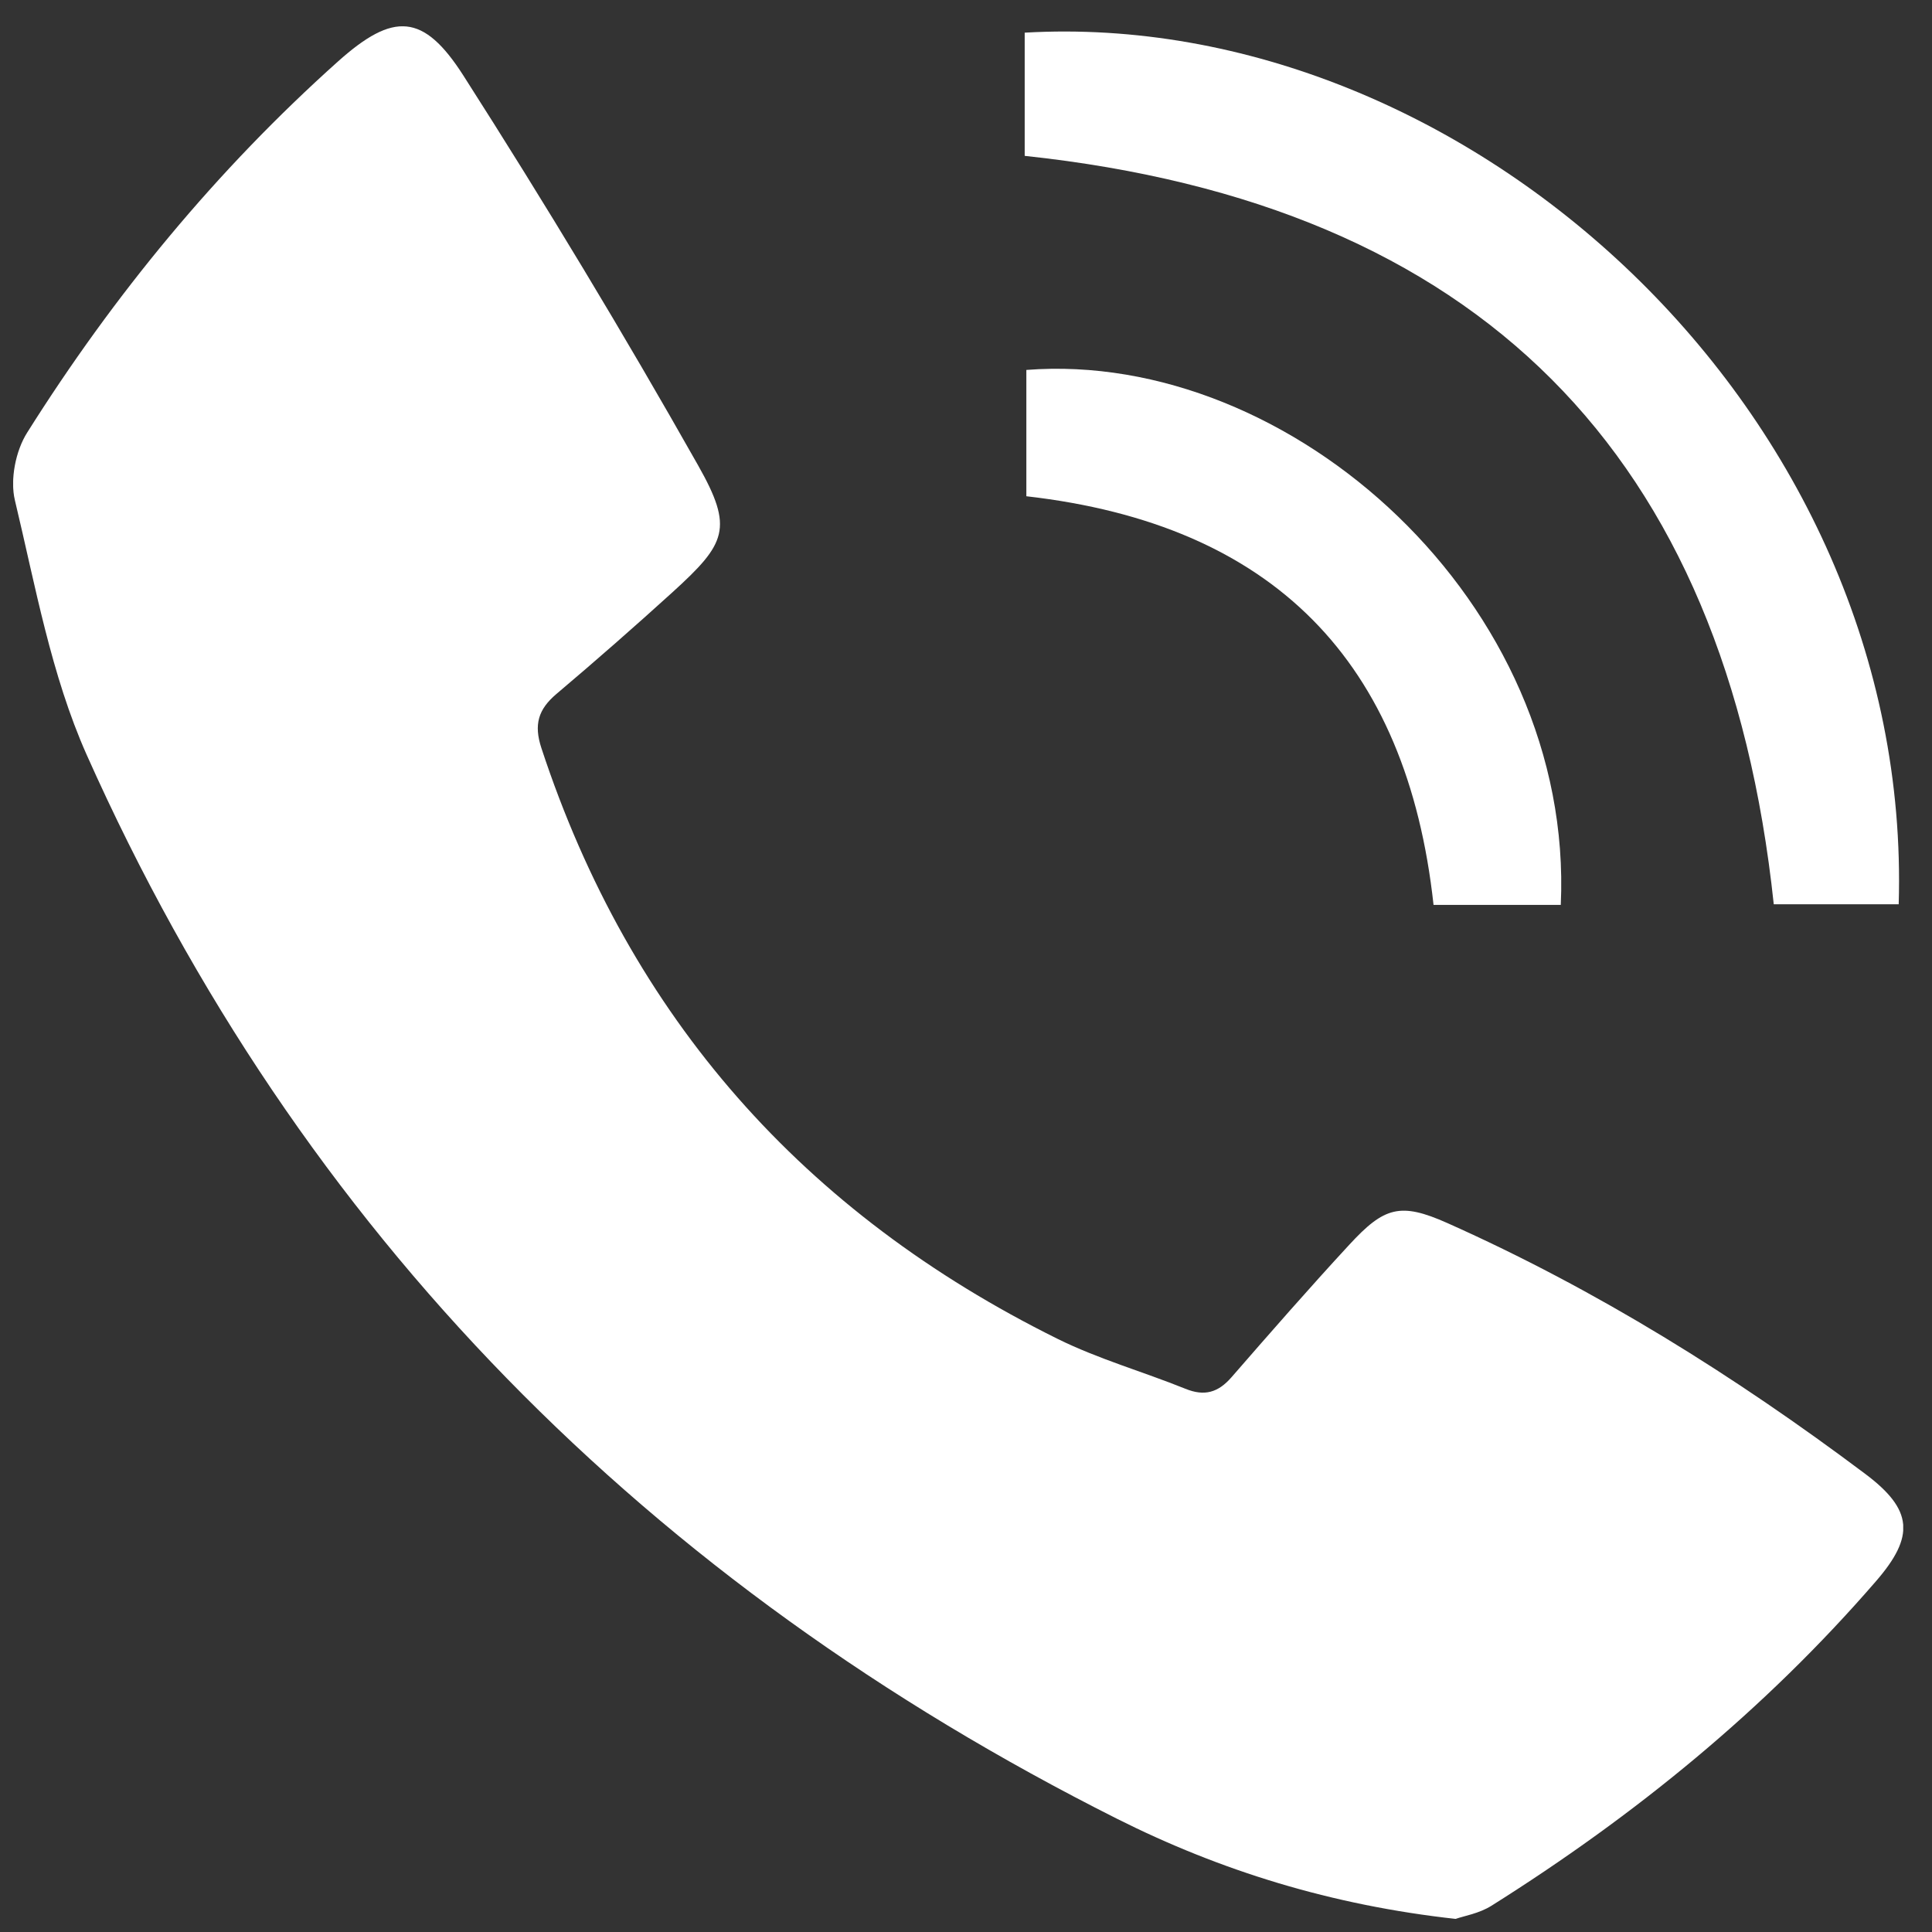 <svg width="21" height="21" viewBox="0 0 21 21" fill="none" xmlns="http://www.w3.org/2000/svg">
<rect x="0" y="0" width="21" height="21" fill="#333333" stroke="none"/>
<g clip-path="url(#clip0_1557_3811)">
<path d="M15.825 20.858C14.473 20.709 13.268 20.335 12.139 19.768C7.066 17.218 3.265 13.411 0.942 8.204C0.556 7.337 0.385 6.37 0.162 5.438C0.108 5.213 0.17 4.899 0.296 4.701C1.238 3.205 2.355 1.848 3.675 0.667C4.278 0.128 4.603 0.144 5.036 0.82C5.924 2.209 6.777 3.623 7.588 5.058C7.976 5.744 7.894 5.906 7.308 6.439C6.894 6.815 6.474 7.183 6.047 7.544C5.852 7.71 5.8 7.874 5.885 8.132C6.85 11.066 8.741 13.189 11.494 14.552C11.938 14.772 12.423 14.909 12.884 15.095C13.092 15.18 13.24 15.137 13.385 14.971C13.807 14.486 14.229 14.003 14.665 13.531C15.047 13.116 15.222 13.067 15.732 13.294C17.355 14.018 18.856 14.956 20.275 16.021C20.793 16.41 20.815 16.698 20.392 17.186C19.186 18.581 17.77 19.735 16.211 20.715C16.078 20.799 15.908 20.827 15.827 20.856L15.825 20.858Z" fill="white"/>
<path d="M11.138 1.694V0.355C15.932 0.078 20.799 4.47 20.638 9.829H19.28C18.76 4.931 16.074 2.221 11.137 1.694H11.138Z" fill="white"/>
<path d="M16.965 9.836H15.582C15.293 7.188 13.841 5.7 11.156 5.394V4.021C14.033 3.797 17.114 6.553 16.965 9.836Z" fill="white"/>
</g>
<defs>
<clipPath id="clip0_1557_3811">
<rect width="20.544" height="20.571" fill="white" transform="translate(0.143 0.286)"/>
</clipPath>
</defs>
</svg>
